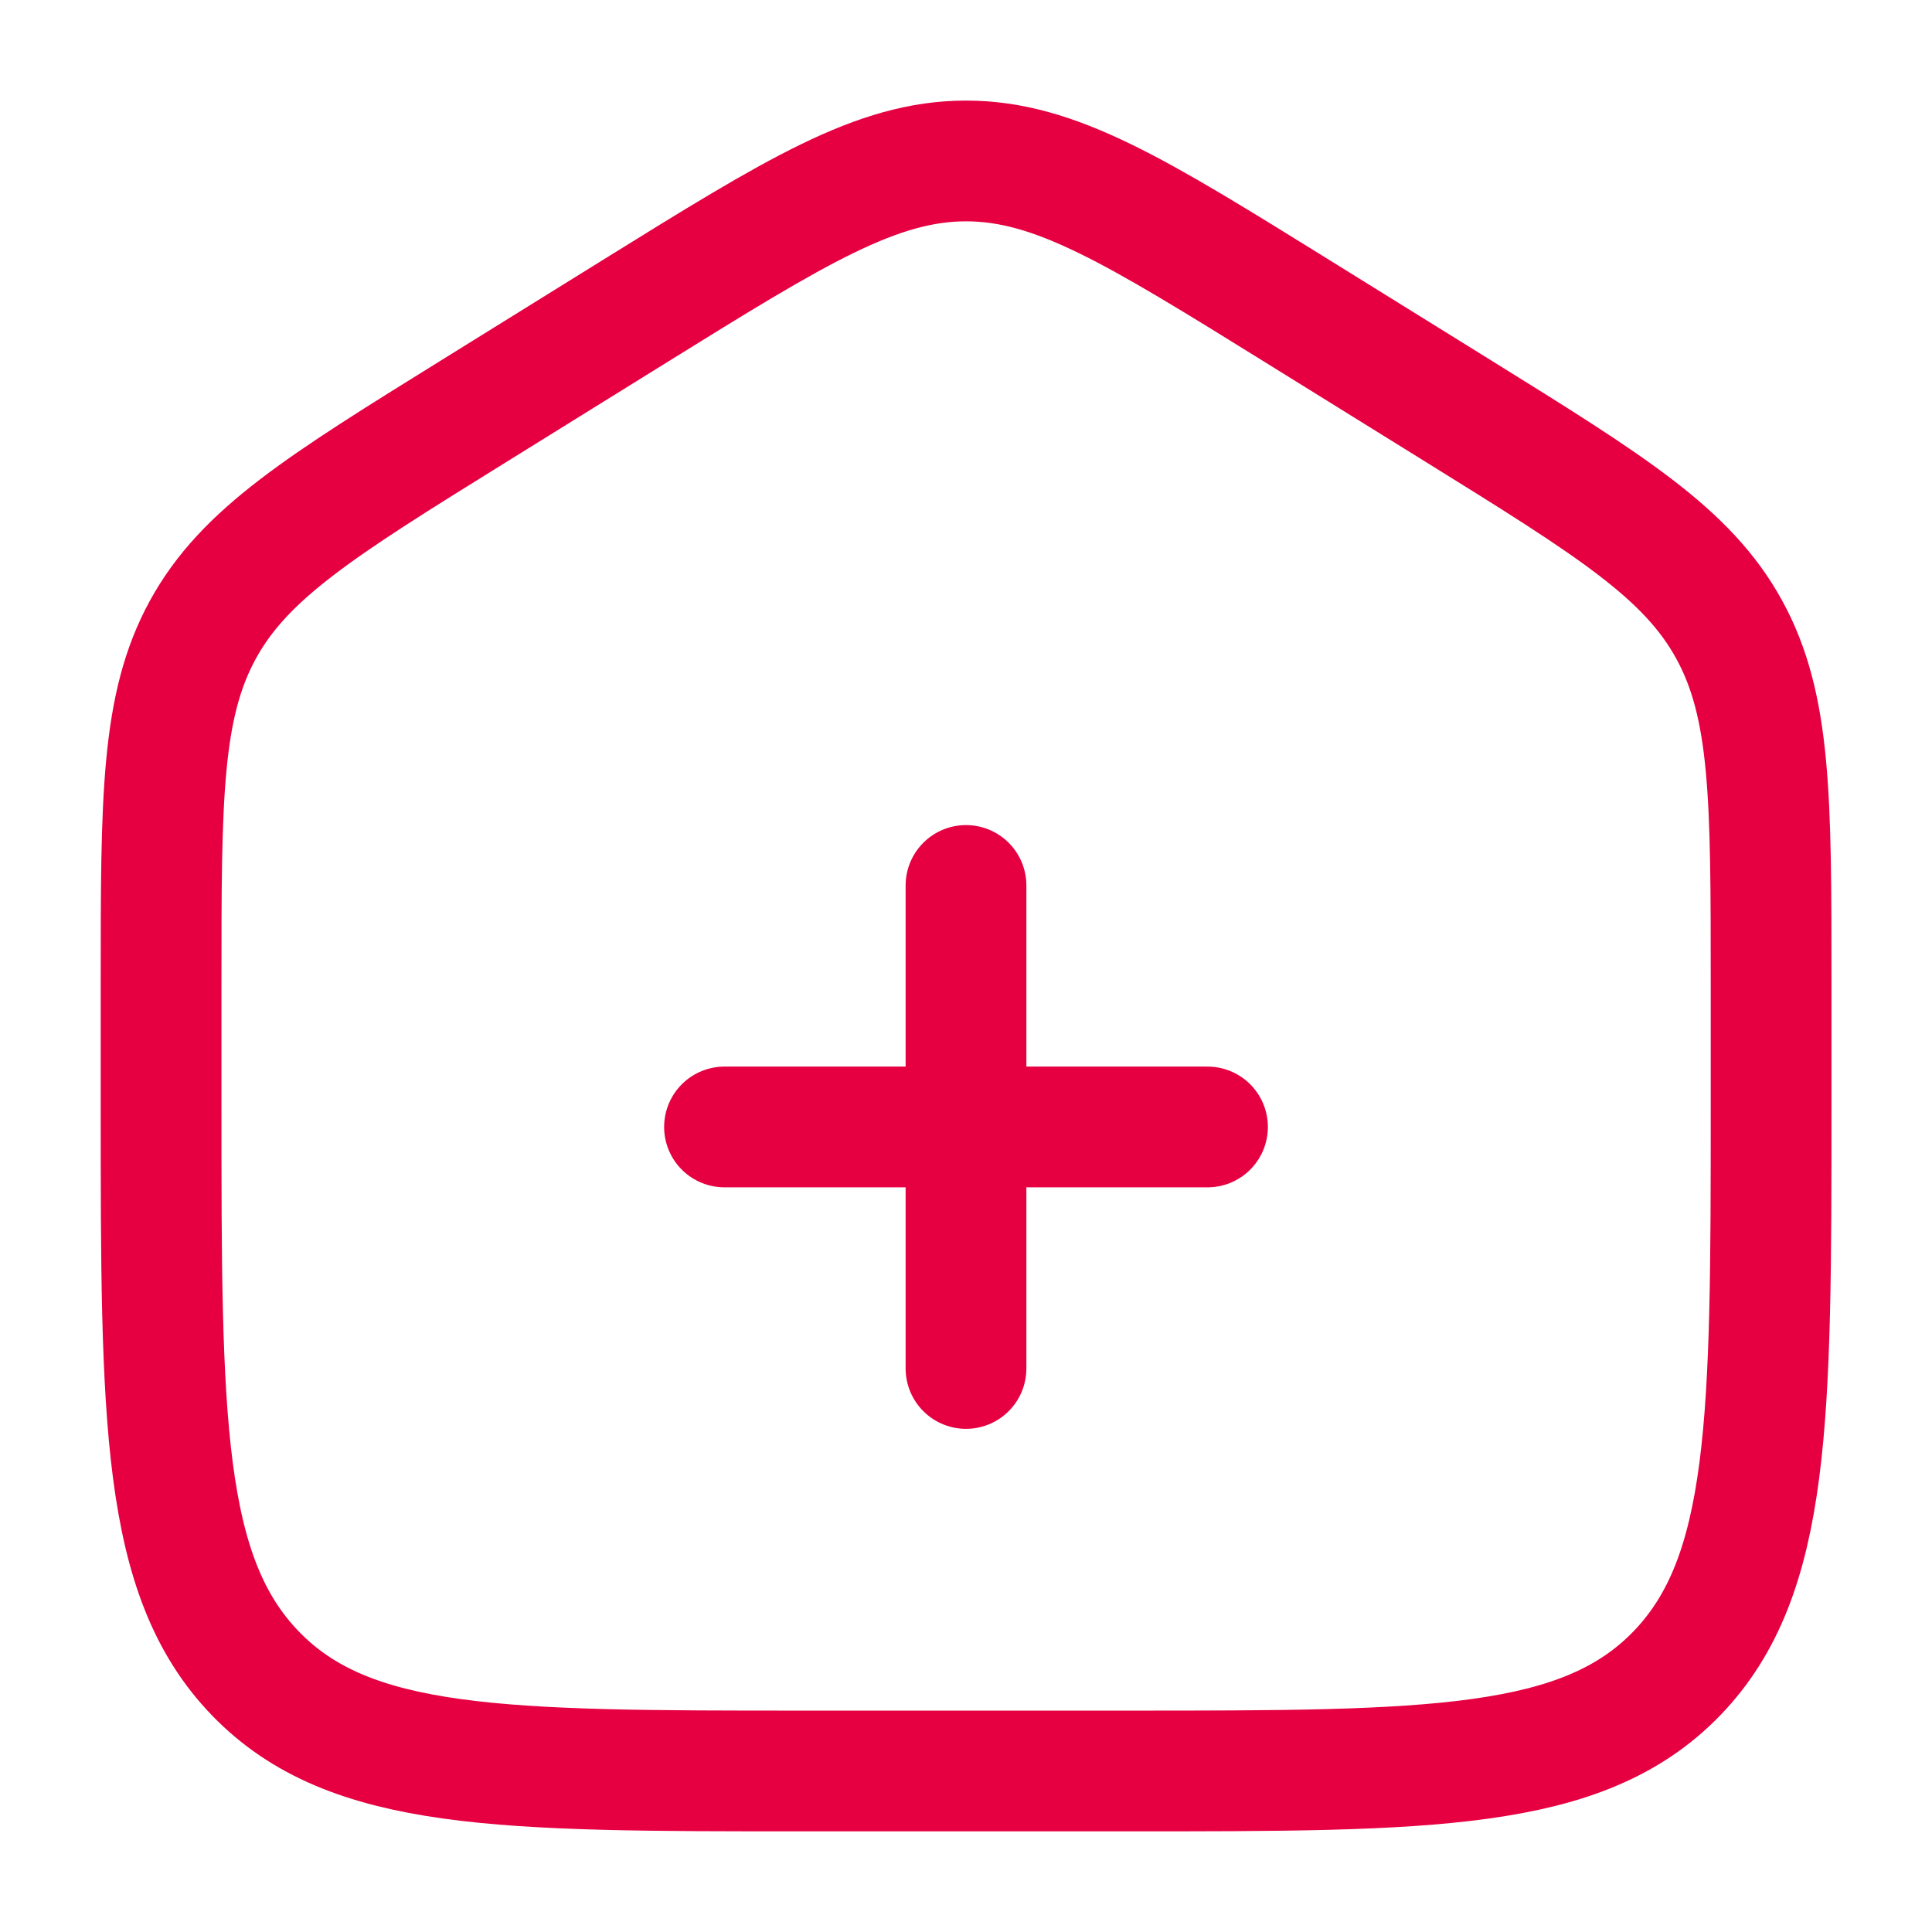 <svg xmlns="http://www.w3.org/2000/svg" width="32" height="32" viewBox="0 0 32 32" fill="none"><path d="M2.668 16.271C2.668 13.22 2.668 11.694 3.36 10.43C4.053 9.165 5.317 8.38 7.847 6.81L10.513 5.155C13.187 3.496 14.524 2.666 16.001 2.666C17.479 2.666 18.815 3.496 21.489 5.155L24.156 6.81C26.685 8.38 27.95 9.165 28.642 10.43C29.335 11.694 29.335 13.22 29.335 16.271V18.299C29.335 23.5 29.335 26.101 27.773 27.717C26.21 29.333 23.696 29.333 18.668 29.333H13.335C8.306 29.333 5.792 29.333 4.23 27.717C2.668 26.101 2.668 23.5 2.668 18.299V16.271Z" stroke="#E60041" stroke-width="2"></path><path d="M20 18.666H16M16 18.666H12M16 18.666V14.666M16 18.666V22.666" stroke="#E60041" stroke-width="2" stroke-linecap="round"></path></svg>
